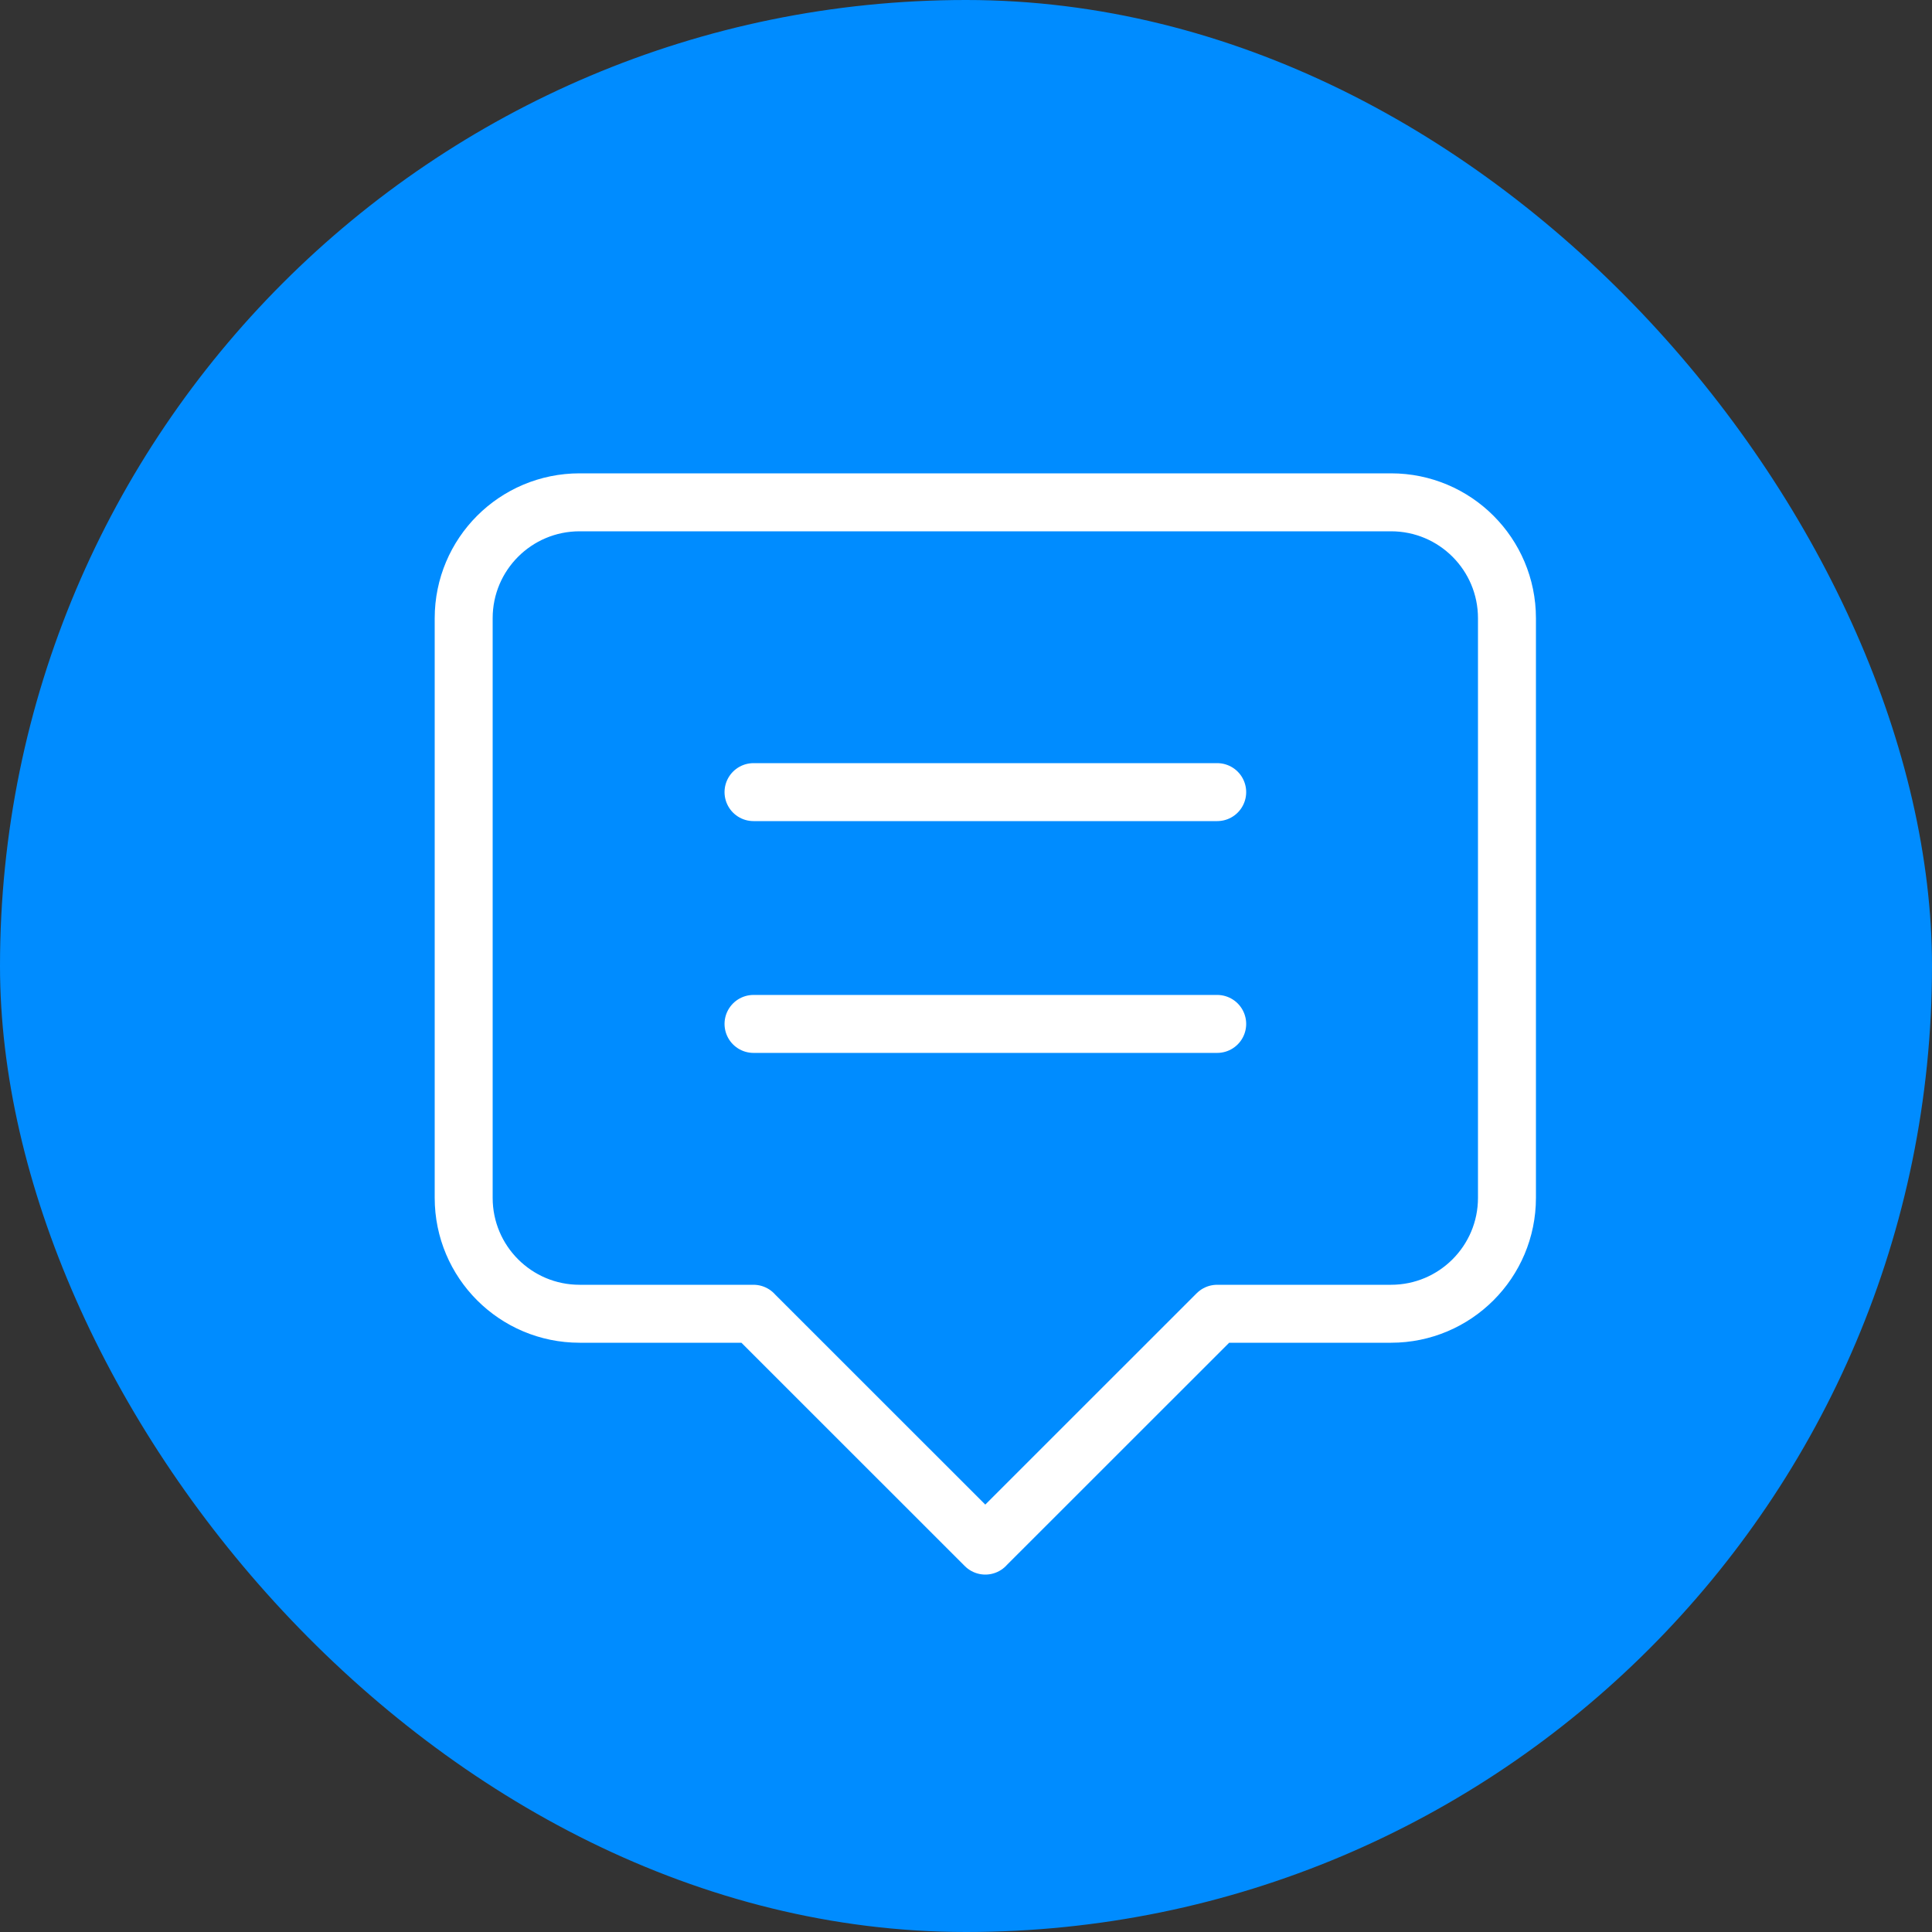 <svg width="50" height="50" viewBox="0 0 50 50" fill="none" xmlns="http://www.w3.org/2000/svg">
<rect x="0" y="0" width="50" height="50" fill="#333333" stroke="none"/>
<rect width="50" height="50" rx="25" fill="#008CFF"/>
<path d="M25.5 40L19.5 34.002V34H15C13.342 34 12 32.657 12 31V16C12 14.342 13.342 13 15 13H36C37.657 13 39 14.342 39 16V31C39 32.657 37.657 34 36 34H31.5L25.5 39.998" stroke="white" stroke-width="1.5" stroke-linecap="round" stroke-linejoin="round"/>
<path d="M31.501 26.499H19.501" stroke="white" stroke-width="1.5" stroke-linecap="round" stroke-linejoin="round"/>
<path d="M19.501 20.5H31.501" stroke="white" stroke-width="1.5" stroke-linecap="round" stroke-linejoin="round"/>
</svg>
